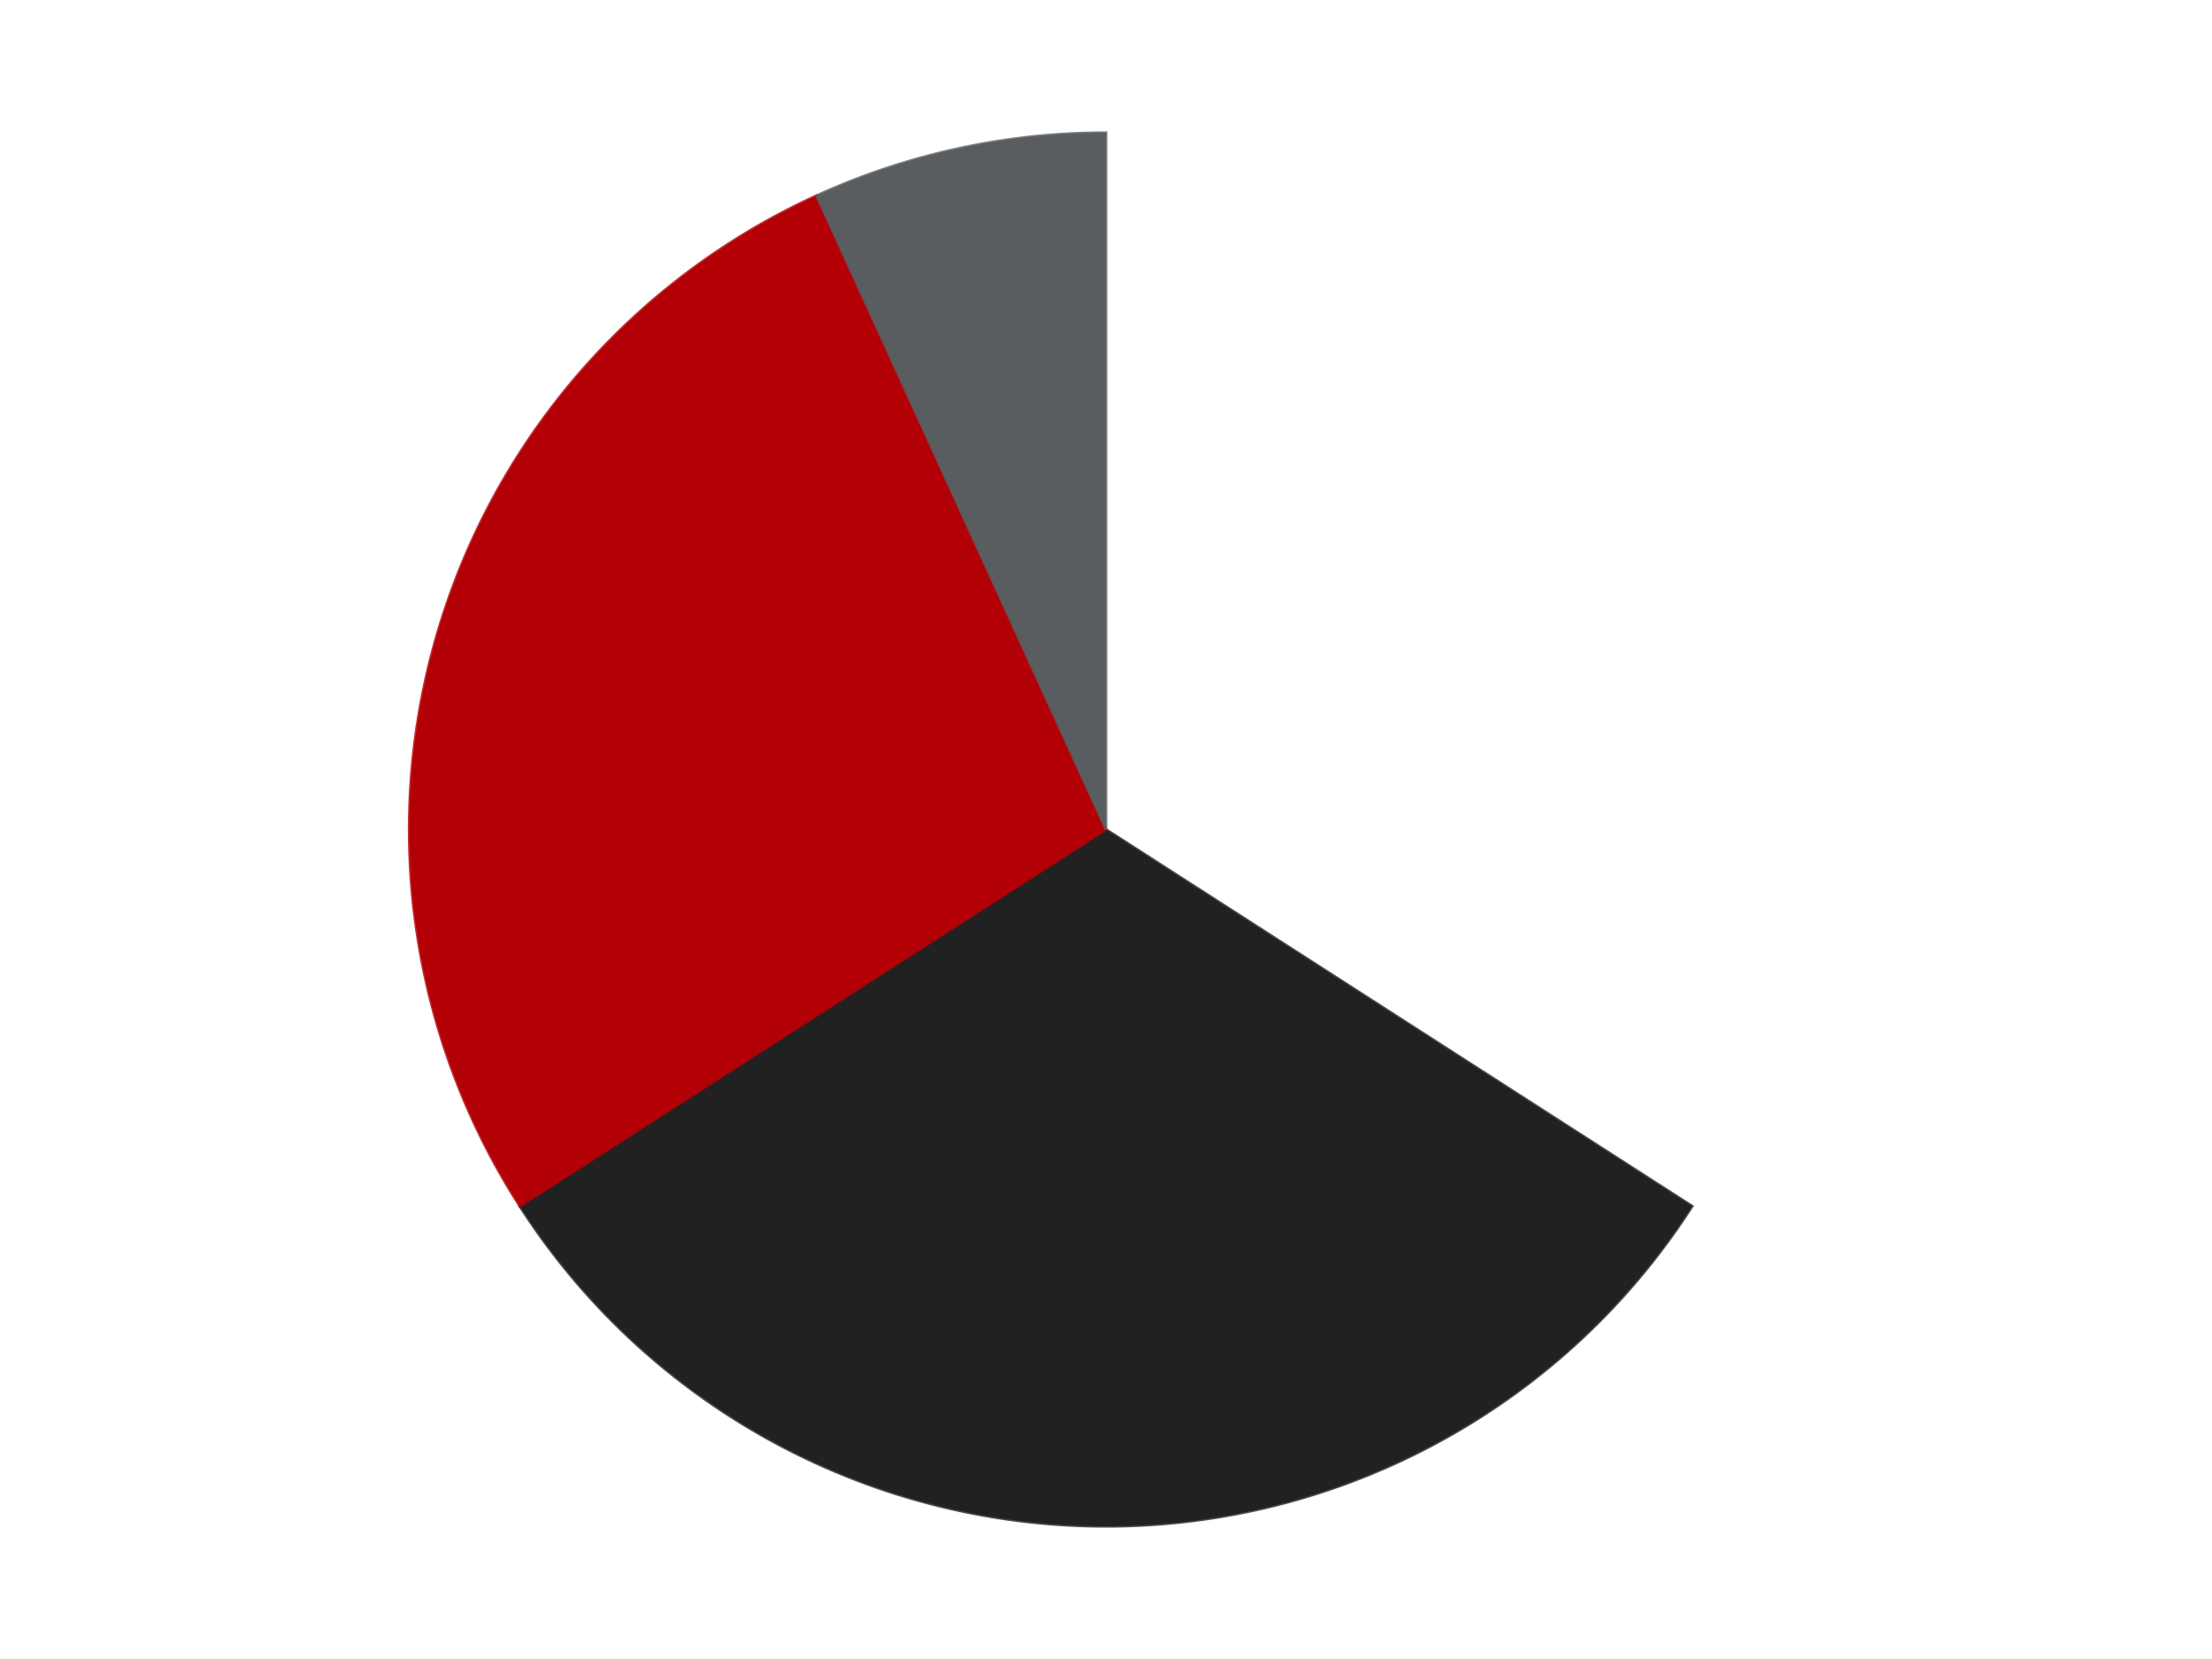 <?xml version='1.0' encoding='utf-8'?>
<svg xmlns="http://www.w3.org/2000/svg" xmlns:xlink="http://www.w3.org/1999/xlink" id="chart-c2d29b9c-8c84-490f-8367-f3b10539536e" class="pygal-chart" viewBox="0 0 800 600"><!--Generated with pygal 3.0.4 (lxml) ©Kozea 2012-2016 on 2024-07-04--><!--http://pygal.org--><!--http://github.com/Kozea/pygal--><defs><style type="text/css">#chart-c2d29b9c-8c84-490f-8367-f3b10539536e{-webkit-user-select:none;-webkit-font-smoothing:antialiased;font-family:Consolas,"Liberation Mono",Menlo,Courier,monospace}#chart-c2d29b9c-8c84-490f-8367-f3b10539536e .title{font-family:Consolas,"Liberation Mono",Menlo,Courier,monospace;font-size:16px}#chart-c2d29b9c-8c84-490f-8367-f3b10539536e .legends .legend text{font-family:Consolas,"Liberation Mono",Menlo,Courier,monospace;font-size:14px}#chart-c2d29b9c-8c84-490f-8367-f3b10539536e .axis text{font-family:Consolas,"Liberation Mono",Menlo,Courier,monospace;font-size:10px}#chart-c2d29b9c-8c84-490f-8367-f3b10539536e .axis text.major{font-family:Consolas,"Liberation Mono",Menlo,Courier,monospace;font-size:10px}#chart-c2d29b9c-8c84-490f-8367-f3b10539536e .text-overlay text.value{font-family:Consolas,"Liberation Mono",Menlo,Courier,monospace;font-size:16px}#chart-c2d29b9c-8c84-490f-8367-f3b10539536e .text-overlay text.label{font-family:Consolas,"Liberation Mono",Menlo,Courier,monospace;font-size:10px}#chart-c2d29b9c-8c84-490f-8367-f3b10539536e .tooltip{font-family:Consolas,"Liberation Mono",Menlo,Courier,monospace;font-size:14px}#chart-c2d29b9c-8c84-490f-8367-f3b10539536e text.no_data{font-family:Consolas,"Liberation Mono",Menlo,Courier,monospace;font-size:64px}
#chart-c2d29b9c-8c84-490f-8367-f3b10539536e{background-color:transparent}#chart-c2d29b9c-8c84-490f-8367-f3b10539536e path,#chart-c2d29b9c-8c84-490f-8367-f3b10539536e line,#chart-c2d29b9c-8c84-490f-8367-f3b10539536e rect,#chart-c2d29b9c-8c84-490f-8367-f3b10539536e circle{-webkit-transition:150ms;-moz-transition:150ms;transition:150ms}#chart-c2d29b9c-8c84-490f-8367-f3b10539536e .graph &gt; .background{fill:transparent}#chart-c2d29b9c-8c84-490f-8367-f3b10539536e .plot &gt; .background{fill:transparent}#chart-c2d29b9c-8c84-490f-8367-f3b10539536e .graph{fill:rgba(0,0,0,.87)}#chart-c2d29b9c-8c84-490f-8367-f3b10539536e text.no_data{fill:rgba(0,0,0,1)}#chart-c2d29b9c-8c84-490f-8367-f3b10539536e .title{fill:rgba(0,0,0,1)}#chart-c2d29b9c-8c84-490f-8367-f3b10539536e .legends .legend text{fill:rgba(0,0,0,.87)}#chart-c2d29b9c-8c84-490f-8367-f3b10539536e .legends .legend:hover text{fill:rgba(0,0,0,1)}#chart-c2d29b9c-8c84-490f-8367-f3b10539536e .axis .line{stroke:rgba(0,0,0,1)}#chart-c2d29b9c-8c84-490f-8367-f3b10539536e .axis .guide.line{stroke:rgba(0,0,0,.54)}#chart-c2d29b9c-8c84-490f-8367-f3b10539536e .axis .major.line{stroke:rgba(0,0,0,.87)}#chart-c2d29b9c-8c84-490f-8367-f3b10539536e .axis text.major{fill:rgba(0,0,0,1)}#chart-c2d29b9c-8c84-490f-8367-f3b10539536e .axis.y .guides:hover .guide.line,#chart-c2d29b9c-8c84-490f-8367-f3b10539536e .line-graph .axis.x .guides:hover .guide.line,#chart-c2d29b9c-8c84-490f-8367-f3b10539536e .stackedline-graph .axis.x .guides:hover .guide.line,#chart-c2d29b9c-8c84-490f-8367-f3b10539536e .xy-graph .axis.x .guides:hover .guide.line{stroke:rgba(0,0,0,1)}#chart-c2d29b9c-8c84-490f-8367-f3b10539536e .axis .guides:hover text{fill:rgba(0,0,0,1)}#chart-c2d29b9c-8c84-490f-8367-f3b10539536e .reactive{fill-opacity:1.0;stroke-opacity:.8;stroke-width:1}#chart-c2d29b9c-8c84-490f-8367-f3b10539536e .ci{stroke:rgba(0,0,0,.87)}#chart-c2d29b9c-8c84-490f-8367-f3b10539536e .reactive.active,#chart-c2d29b9c-8c84-490f-8367-f3b10539536e .active .reactive{fill-opacity:0.6;stroke-opacity:.9;stroke-width:4}#chart-c2d29b9c-8c84-490f-8367-f3b10539536e .ci .reactive.active{stroke-width:1.5}#chart-c2d29b9c-8c84-490f-8367-f3b10539536e .series text{fill:rgba(0,0,0,1)}#chart-c2d29b9c-8c84-490f-8367-f3b10539536e .tooltip rect{fill:transparent;stroke:rgba(0,0,0,1);-webkit-transition:opacity 150ms;-moz-transition:opacity 150ms;transition:opacity 150ms}#chart-c2d29b9c-8c84-490f-8367-f3b10539536e .tooltip .label{fill:rgba(0,0,0,.87)}#chart-c2d29b9c-8c84-490f-8367-f3b10539536e .tooltip .label{fill:rgba(0,0,0,.87)}#chart-c2d29b9c-8c84-490f-8367-f3b10539536e .tooltip .legend{font-size:.8em;fill:rgba(0,0,0,.54)}#chart-c2d29b9c-8c84-490f-8367-f3b10539536e .tooltip .x_label{font-size:.6em;fill:rgba(0,0,0,1)}#chart-c2d29b9c-8c84-490f-8367-f3b10539536e .tooltip .xlink{font-size:.5em;text-decoration:underline}#chart-c2d29b9c-8c84-490f-8367-f3b10539536e .tooltip .value{font-size:1.5em}#chart-c2d29b9c-8c84-490f-8367-f3b10539536e .bound{font-size:.5em}#chart-c2d29b9c-8c84-490f-8367-f3b10539536e .max-value{font-size:.75em;fill:rgba(0,0,0,.54)}#chart-c2d29b9c-8c84-490f-8367-f3b10539536e .map-element{fill:transparent;stroke:rgba(0,0,0,.54) !important}#chart-c2d29b9c-8c84-490f-8367-f3b10539536e .map-element .reactive{fill-opacity:inherit;stroke-opacity:inherit}#chart-c2d29b9c-8c84-490f-8367-f3b10539536e .color-0,#chart-c2d29b9c-8c84-490f-8367-f3b10539536e .color-0 a:visited{stroke:#F44336;fill:#F44336}#chart-c2d29b9c-8c84-490f-8367-f3b10539536e .color-1,#chart-c2d29b9c-8c84-490f-8367-f3b10539536e .color-1 a:visited{stroke:#3F51B5;fill:#3F51B5}#chart-c2d29b9c-8c84-490f-8367-f3b10539536e .color-2,#chart-c2d29b9c-8c84-490f-8367-f3b10539536e .color-2 a:visited{stroke:#009688;fill:#009688}#chart-c2d29b9c-8c84-490f-8367-f3b10539536e .color-3,#chart-c2d29b9c-8c84-490f-8367-f3b10539536e .color-3 a:visited{stroke:#FFC107;fill:#FFC107}#chart-c2d29b9c-8c84-490f-8367-f3b10539536e .text-overlay .color-0 text{fill:black}#chart-c2d29b9c-8c84-490f-8367-f3b10539536e .text-overlay .color-1 text{fill:black}#chart-c2d29b9c-8c84-490f-8367-f3b10539536e .text-overlay .color-2 text{fill:black}#chart-c2d29b9c-8c84-490f-8367-f3b10539536e .text-overlay .color-3 text{fill:black}
#chart-c2d29b9c-8c84-490f-8367-f3b10539536e text.no_data{text-anchor:middle}#chart-c2d29b9c-8c84-490f-8367-f3b10539536e .guide.line{fill:none}#chart-c2d29b9c-8c84-490f-8367-f3b10539536e .centered{text-anchor:middle}#chart-c2d29b9c-8c84-490f-8367-f3b10539536e .title{text-anchor:middle}#chart-c2d29b9c-8c84-490f-8367-f3b10539536e .legends .legend text{fill-opacity:1}#chart-c2d29b9c-8c84-490f-8367-f3b10539536e .axis.x text{text-anchor:middle}#chart-c2d29b9c-8c84-490f-8367-f3b10539536e .axis.x:not(.web) text[transform]{text-anchor:start}#chart-c2d29b9c-8c84-490f-8367-f3b10539536e .axis.x:not(.web) text[transform].backwards{text-anchor:end}#chart-c2d29b9c-8c84-490f-8367-f3b10539536e .axis.y text{text-anchor:end}#chart-c2d29b9c-8c84-490f-8367-f3b10539536e .axis.y text[transform].backwards{text-anchor:start}#chart-c2d29b9c-8c84-490f-8367-f3b10539536e .axis.y2 text{text-anchor:start}#chart-c2d29b9c-8c84-490f-8367-f3b10539536e .axis.y2 text[transform].backwards{text-anchor:end}#chart-c2d29b9c-8c84-490f-8367-f3b10539536e .axis .guide.line{stroke-dasharray:4,4;stroke:black}#chart-c2d29b9c-8c84-490f-8367-f3b10539536e .axis .major.guide.line{stroke-dasharray:6,6;stroke:black}#chart-c2d29b9c-8c84-490f-8367-f3b10539536e .horizontal .axis.y .guide.line,#chart-c2d29b9c-8c84-490f-8367-f3b10539536e .horizontal .axis.y2 .guide.line,#chart-c2d29b9c-8c84-490f-8367-f3b10539536e .vertical .axis.x .guide.line{opacity:0}#chart-c2d29b9c-8c84-490f-8367-f3b10539536e .horizontal .axis.always_show .guide.line,#chart-c2d29b9c-8c84-490f-8367-f3b10539536e .vertical .axis.always_show .guide.line{opacity:1 !important}#chart-c2d29b9c-8c84-490f-8367-f3b10539536e .axis.y .guides:hover .guide.line,#chart-c2d29b9c-8c84-490f-8367-f3b10539536e .axis.y2 .guides:hover .guide.line,#chart-c2d29b9c-8c84-490f-8367-f3b10539536e .axis.x .guides:hover .guide.line{opacity:1}#chart-c2d29b9c-8c84-490f-8367-f3b10539536e .axis .guides:hover text{opacity:1}#chart-c2d29b9c-8c84-490f-8367-f3b10539536e .nofill{fill:none}#chart-c2d29b9c-8c84-490f-8367-f3b10539536e .subtle-fill{fill-opacity:.2}#chart-c2d29b9c-8c84-490f-8367-f3b10539536e .dot{stroke-width:1px;fill-opacity:1;stroke-opacity:1}#chart-c2d29b9c-8c84-490f-8367-f3b10539536e .dot.active{stroke-width:5px}#chart-c2d29b9c-8c84-490f-8367-f3b10539536e .dot.negative{fill:transparent}#chart-c2d29b9c-8c84-490f-8367-f3b10539536e text,#chart-c2d29b9c-8c84-490f-8367-f3b10539536e tspan{stroke:none !important}#chart-c2d29b9c-8c84-490f-8367-f3b10539536e .series text.active{opacity:1}#chart-c2d29b9c-8c84-490f-8367-f3b10539536e .tooltip rect{fill-opacity:.95;stroke-width:.5}#chart-c2d29b9c-8c84-490f-8367-f3b10539536e .tooltip text{fill-opacity:1}#chart-c2d29b9c-8c84-490f-8367-f3b10539536e .showable{visibility:hidden}#chart-c2d29b9c-8c84-490f-8367-f3b10539536e .showable.shown{visibility:visible}#chart-c2d29b9c-8c84-490f-8367-f3b10539536e .gauge-background{fill:rgba(229,229,229,1);stroke:none}#chart-c2d29b9c-8c84-490f-8367-f3b10539536e .bg-lines{stroke:transparent;stroke-width:2px}</style><script type="text/javascript">window.pygal = window.pygal || {};window.pygal.config = window.pygal.config || {};window.pygal.config['c2d29b9c-8c84-490f-8367-f3b10539536e'] = {"allow_interruptions": false, "box_mode": "extremes", "classes": ["pygal-chart"], "css": ["file://style.css", "file://graph.css"], "defs": [], "disable_xml_declaration": false, "dots_size": 2.5, "dynamic_print_values": false, "explicit_size": false, "fill": false, "force_uri_protocol": "https", "formatter": null, "half_pie": false, "height": 600, "include_x_axis": false, "inner_radius": 0, "interpolate": null, "interpolation_parameters": {}, "interpolation_precision": 250, "inverse_y_axis": false, "js": ["//kozea.github.io/pygal.js/2.0.x/pygal-tooltips.min.js"], "legend_at_bottom": false, "legend_at_bottom_columns": null, "legend_box_size": 12, "logarithmic": false, "margin": 20, "margin_bottom": null, "margin_left": null, "margin_right": null, "margin_top": null, "max_scale": 16, "min_scale": 4, "missing_value_fill_truncation": "x", "no_data_text": "No data", "no_prefix": false, "order_min": null, "pretty_print": false, "print_labels": false, "print_values": false, "print_values_position": "center", "print_zeroes": true, "range": null, "rounded_bars": null, "secondary_range": null, "show_dots": true, "show_legend": false, "show_minor_x_labels": true, "show_minor_y_labels": true, "show_only_major_dots": false, "show_x_guides": false, "show_x_labels": true, "show_y_guides": true, "show_y_labels": true, "spacing": 10, "stack_from_top": false, "strict": false, "stroke": true, "stroke_style": null, "style": {"background": "transparent", "ci_colors": [], "colors": ["#F44336", "#3F51B5", "#009688", "#FFC107", "#FF5722", "#9C27B0", "#03A9F4", "#8BC34A", "#FF9800", "#E91E63", "#2196F3", "#4CAF50", "#FFEB3B", "#673AB7", "#00BCD4", "#CDDC39", "#9E9E9E", "#607D8B"], "dot_opacity": "1", "font_family": "Consolas, \"Liberation Mono\", Menlo, Courier, monospace", "foreground": "rgba(0, 0, 0, .87)", "foreground_strong": "rgba(0, 0, 0, 1)", "foreground_subtle": "rgba(0, 0, 0, .54)", "guide_stroke_color": "black", "guide_stroke_dasharray": "4,4", "label_font_family": "Consolas, \"Liberation Mono\", Menlo, Courier, monospace", "label_font_size": 10, "legend_font_family": "Consolas, \"Liberation Mono\", Menlo, Courier, monospace", "legend_font_size": 14, "major_guide_stroke_color": "black", "major_guide_stroke_dasharray": "6,6", "major_label_font_family": "Consolas, \"Liberation Mono\", Menlo, Courier, monospace", "major_label_font_size": 10, "no_data_font_family": "Consolas, \"Liberation Mono\", Menlo, Courier, monospace", "no_data_font_size": 64, "opacity": "1.0", "opacity_hover": "0.6", "plot_background": "transparent", "stroke_opacity": ".8", "stroke_opacity_hover": ".9", "stroke_width": "1", "stroke_width_hover": "4", "title_font_family": "Consolas, \"Liberation Mono\", Menlo, Courier, monospace", "title_font_size": 16, "tooltip_font_family": "Consolas, \"Liberation Mono\", Menlo, Courier, monospace", "tooltip_font_size": 14, "transition": "150ms", "value_background": "rgba(229, 229, 229, 1)", "value_colors": [], "value_font_family": "Consolas, \"Liberation Mono\", Menlo, Courier, monospace", "value_font_size": 16, "value_label_font_family": "Consolas, \"Liberation Mono\", Menlo, Courier, monospace", "value_label_font_size": 10}, "title": null, "tooltip_border_radius": 0, "tooltip_fancy_mode": true, "truncate_label": null, "truncate_legend": null, "width": 800, "x_label_rotation": 0, "x_labels": null, "x_labels_major": null, "x_labels_major_count": null, "x_labels_major_every": null, "x_title": null, "xrange": null, "y_label_rotation": 0, "y_labels": null, "y_labels_major": null, "y_labels_major_count": null, "y_labels_major_every": null, "y_title": null, "zero": 0, "legends": ["White", "Black", "Red", "Dark Bluish Gray"]}</script><script type="text/javascript" xlink:href="https://kozea.github.io/pygal.js/2.0.x/pygal-tooltips.min.js"/></defs><title>Pygal</title><g class="graph pie-graph vertical"><rect x="0" y="0" width="800" height="600" class="background"/><g transform="translate(20, 20)" class="plot"><rect x="0" y="0" width="760" height="560" class="background"/><g class="series serie-0 color-0"><g class="slices"><g class="slice" style="fill: #FFFFFF; stroke: #FFFFFF"><path d="M380 28 A252 252 0 0 1 591.996 416.241 L380 280 A0 0 0 0 0 380 280 z" class="slice reactive tooltip-trigger"/><desc class="value">15</desc><desc class="x centered">490.5875526854742</desc><desc class="y centered">219.61462767327282</desc></g></g></g><g class="series serie-1 color-1"><g class="slices"><g class="slice" style="fill: #212121; stroke: #212121"><path d="M591.996 416.241 A252 252 0 0 1 168.004 416.241 L380 280 A0 0 0 0 0 380 280 z" class="slice reactive tooltip-trigger"/><desc class="value">14</desc><desc class="x centered">380.00000000000006</desc><desc class="y centered">406.0</desc></g></g></g><g class="series serie-2 color-2"><g class="slices"><g class="slice" style="fill: #B30006; stroke: #B30006"><path d="M168.004 416.241 A252 252 0 0 1 275.315 50.773 L380 280 A0 0 0 0 0 380 280 z" class="slice reactive tooltip-trigger"/><desc class="value">12</desc><desc class="x centered">259.1038853245733</desc><desc class="y centered">244.50169783797992</desc></g></g></g><g class="series serie-3 color-3"><g class="slices"><g class="slice" style="fill: #595D60; stroke: #595D60"><path d="M275.315 50.773 A252 252 0 0 1 380 28 L380 280 A0 0 0 0 0 380 280 z" class="slice reactive tooltip-trigger"/><desc class="value">3</desc><desc class="x centered">353.21677351632485</desc><desc class="y centered">156.8794948876339</desc></g></g></g></g><g class="titles"/><g transform="translate(20, 20)" class="plot overlay"><g class="series serie-0 color-0"/><g class="series serie-1 color-1"/><g class="series serie-2 color-2"/><g class="series serie-3 color-3"/></g><g transform="translate(20, 20)" class="plot text-overlay"><g class="series serie-0 color-0"/><g class="series serie-1 color-1"/><g class="series serie-2 color-2"/><g class="series serie-3 color-3"/></g><g transform="translate(20, 20)" class="plot tooltip-overlay"><g transform="translate(0 0)" style="opacity: 0" class="tooltip"><rect rx="0" ry="0" width="0" height="0" class="tooltip-box"/><g class="text"/></g></g></g></svg>